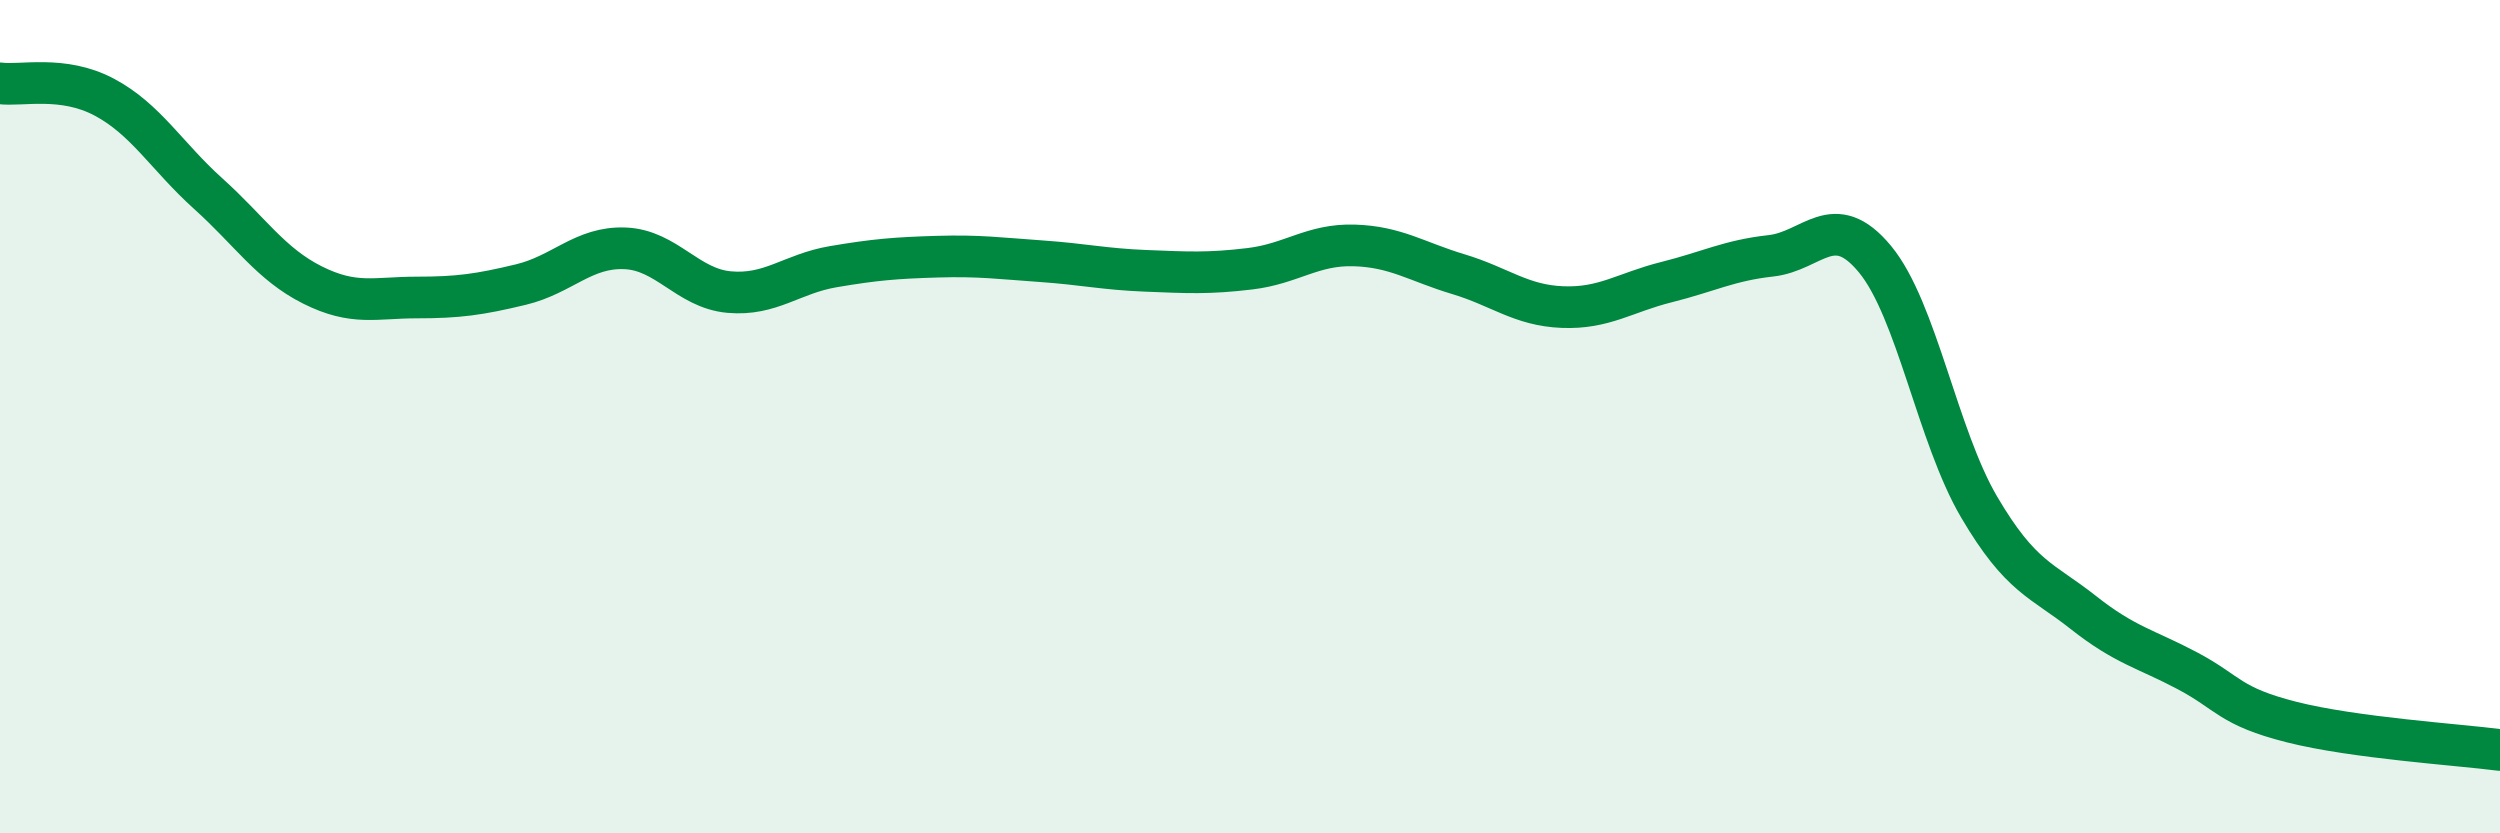 
    <svg width="60" height="20" viewBox="0 0 60 20" xmlns="http://www.w3.org/2000/svg">
      <path
        d="M 0,2 C 0.5,2.07 1.5,1.8 2.5,2.33 C 3.5,2.86 4,3.75 5,4.65 C 6,5.55 6.5,6.34 7.5,6.84 C 8.5,7.34 9,7.14 10,7.14 C 11,7.14 11.5,7.07 12.5,6.83 C 13.5,6.59 14,5.92 15,5.96 C 16,6 16.5,6.92 17.5,7.01 C 18.5,7.1 19,6.57 20,6.4 C 21,6.23 21.5,6.19 22.5,6.16 C 23.5,6.13 24,6.2 25,6.27 C 26,6.34 26.5,6.46 27.5,6.5 C 28.5,6.54 29,6.57 30,6.45 C 31,6.33 31.5,5.86 32.5,5.89 C 33.5,5.92 34,6.28 35,6.58 C 36,6.88 36.5,7.33 37.5,7.37 C 38.5,7.41 39,7.02 40,6.77 C 41,6.52 41.5,6.25 42.5,6.14 C 43.5,6.03 44,5.01 45,6.22 C 46,7.43 46.5,10.47 47.5,12.17 C 48.5,13.87 49,13.91 50,14.7 C 51,15.49 51.5,15.57 52.5,16.1 C 53.5,16.63 53.5,16.95 55,17.33 C 56.5,17.71 59,17.87 60,18L60 20L0 20Z"
        fill="#008740"
        opacity="0.1"
        stroke-linecap="round"
        stroke-linejoin="round"
      />
      <path
        d="M 0,2 C 0.5,2.07 1.5,1.8 2.5,2.33 C 3.5,2.86 4,3.75 5,4.65 C 6,5.55 6.5,6.34 7.5,6.84 C 8.5,7.34 9,7.14 10,7.14 C 11,7.14 11.5,7.07 12.5,6.83 C 13.5,6.59 14,5.92 15,5.96 C 16,6 16.5,6.92 17.5,7.01 C 18.5,7.1 19,6.57 20,6.4 C 21,6.23 21.5,6.19 22.5,6.16 C 23.5,6.13 24,6.2 25,6.27 C 26,6.34 26.5,6.46 27.5,6.5 C 28.5,6.54 29,6.57 30,6.45 C 31,6.33 31.5,5.86 32.5,5.89 C 33.5,5.92 34,6.28 35,6.58 C 36,6.88 36.5,7.33 37.5,7.37 C 38.5,7.41 39,7.02 40,6.77 C 41,6.52 41.5,6.25 42.5,6.14 C 43.5,6.03 44,5.01 45,6.22 C 46,7.43 46.5,10.47 47.5,12.17 C 48.5,13.87 49,13.91 50,14.7 C 51,15.49 51.5,15.57 52.5,16.1 C 53.5,16.63 53.5,16.95 55,17.33 C 56.5,17.71 59,17.87 60,18"
        stroke="#008740"
        stroke-width="1"
        fill="none"
        stroke-linecap="round"
        stroke-linejoin="round"
      />
    </svg>
  